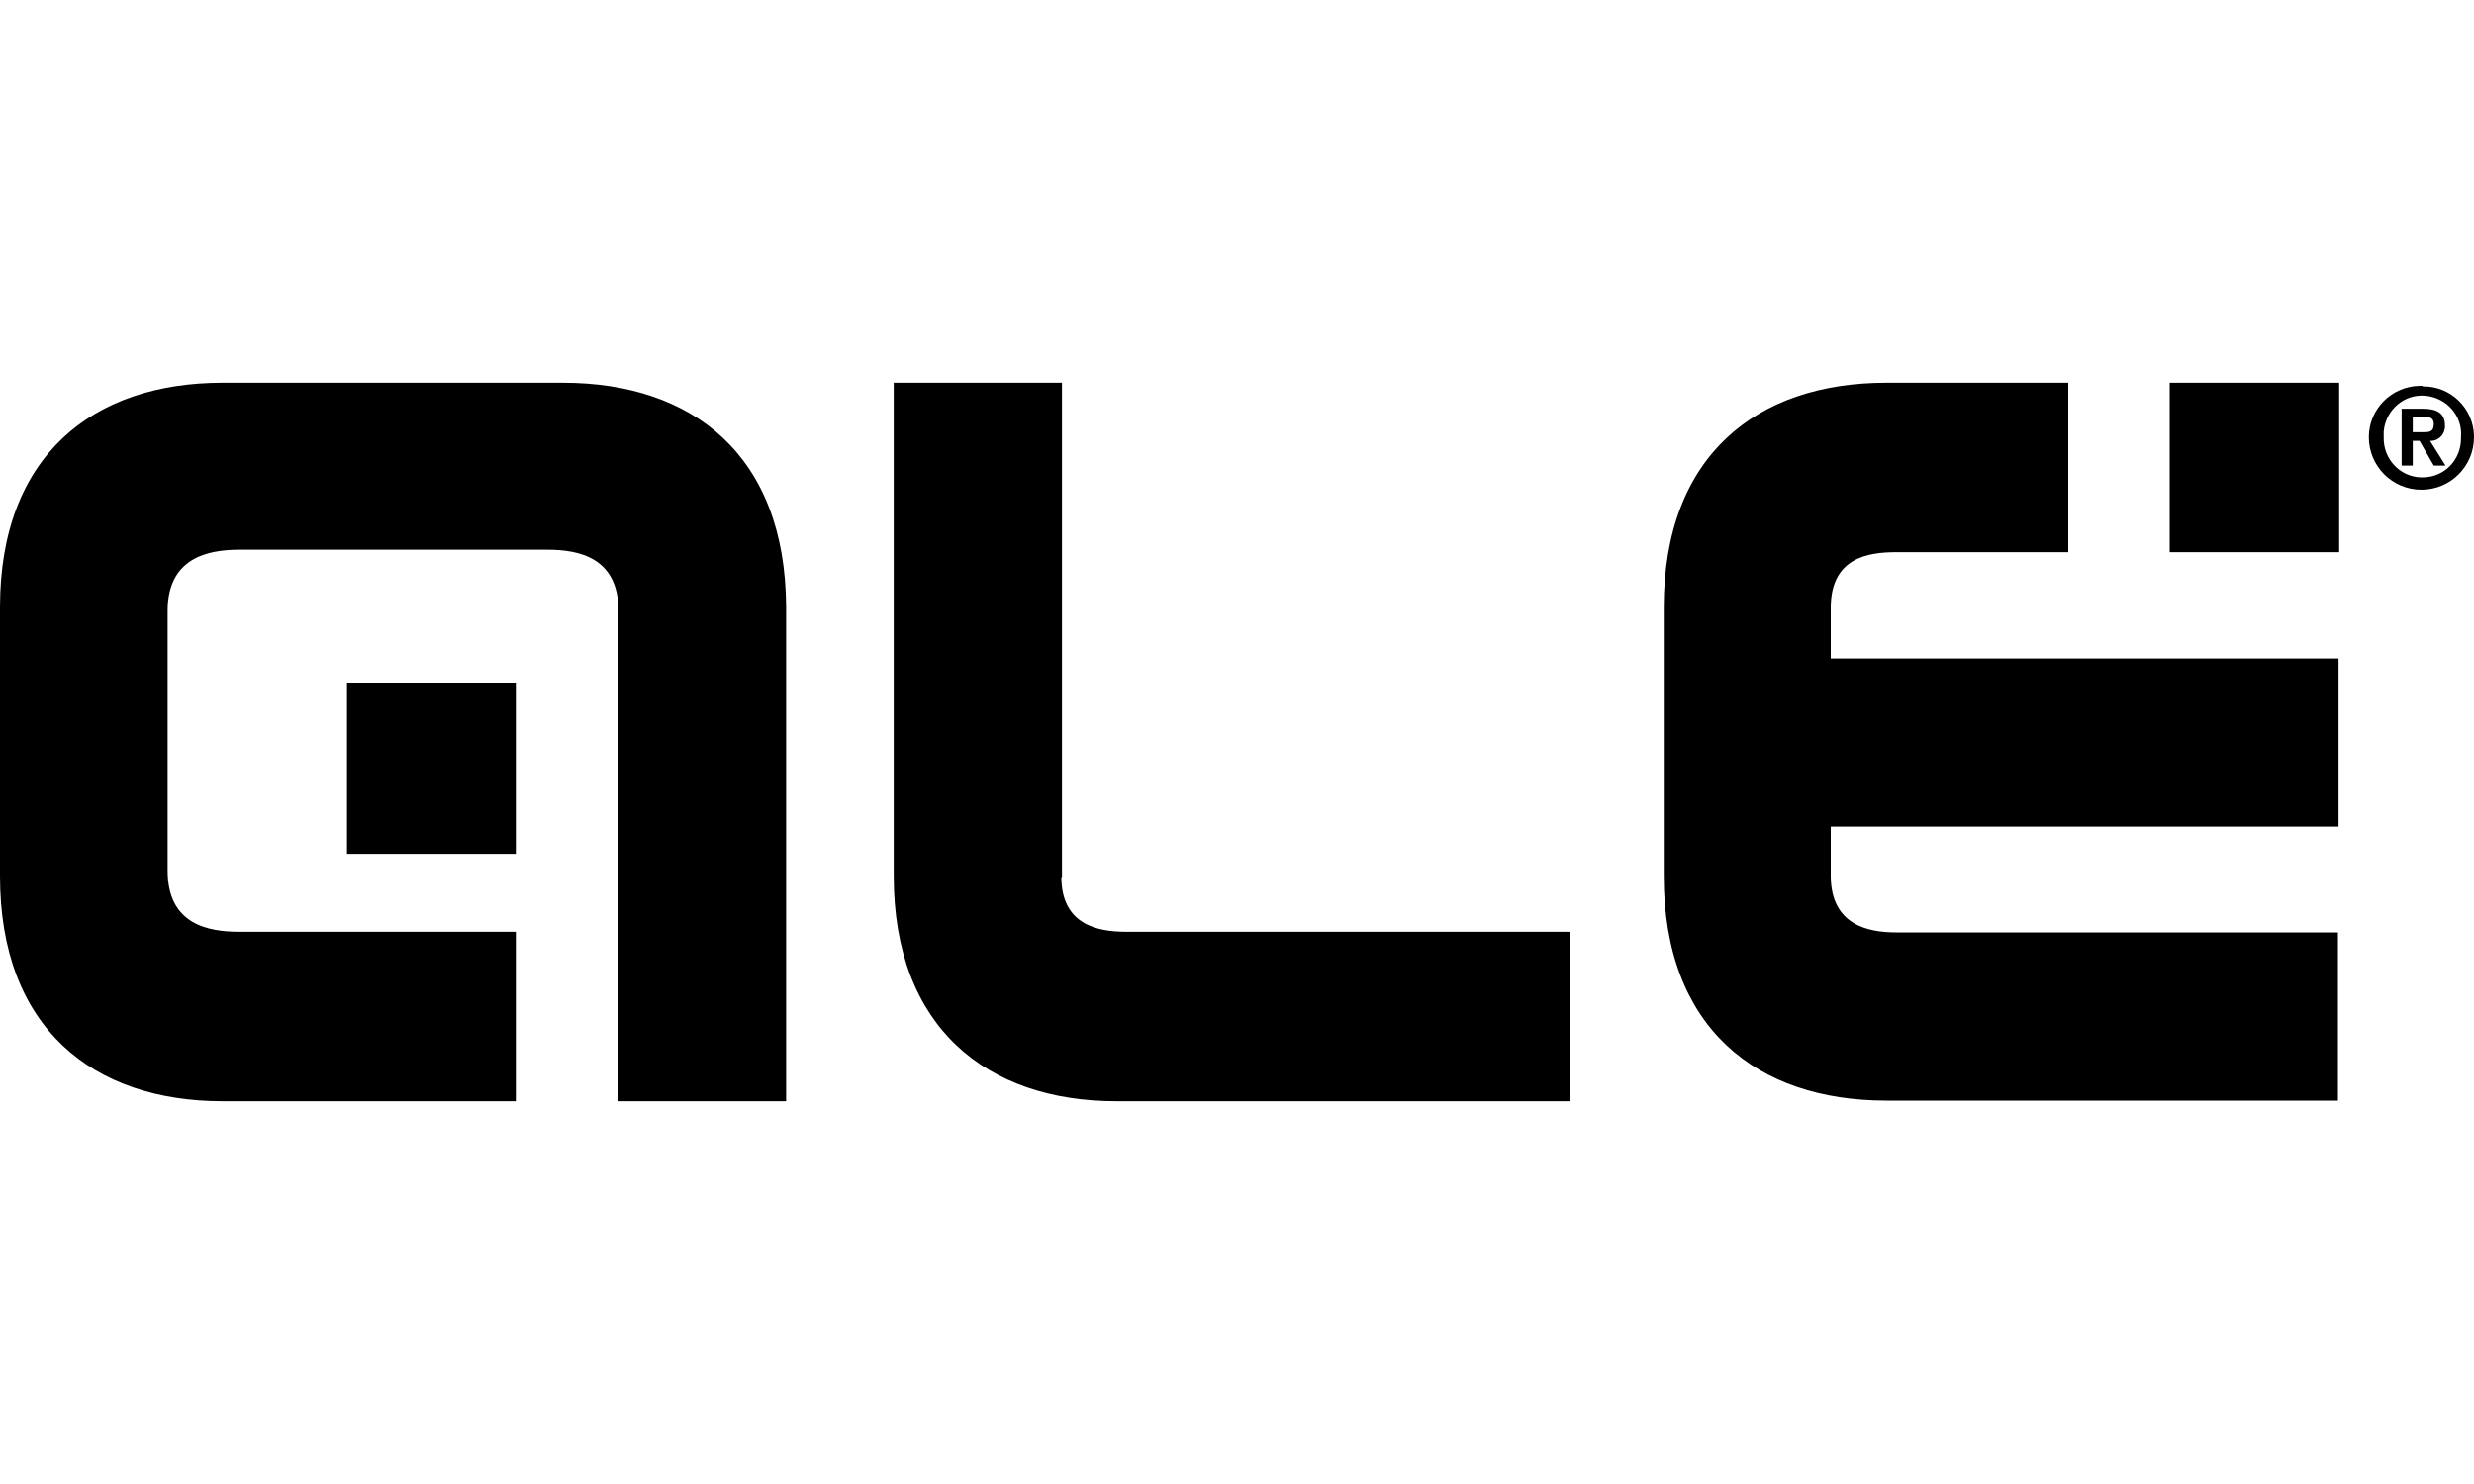<svg xml:space="preserve" viewBox="0 0 400 240" height="240" width="400" y="0" x="0" xmlns="http://www.w3.org/2000/svg" version="1.1"><path d="M83.4 138.1v-27.7H56.1v27.7h27.3zM91 61.9H36c-21 0-36 11.8-36 36.3v43.5c0 24.6 15.1 36.4 36 36.4h47.4v-27.4H38.7c-5.1 0-11.6-1.2-11.6-9.9v-42c0-8.6 6.5-9.9 11.6-9.9h49.8c5 0 11.5 1.2 11.5 9.9v79.3h27.1V98.2C127 73.6 112 61.9 91 61.9m80.7 80v-80h-27.2v79.8c0 24.5 15.1 36.4 36 36.4h73.4v-27.4h-71.8c-4.6 0-10.5-1.1-10.5-8.9m135 9c-4.6 0-10.5-1.2-10.6-9v-8.1h82.1v-27.2H296v-8.4c.1-7.9 6-8.8 10.6-8.8h27.8V61.9H305c-21 0-36 11.8-36 36.3v43.5c0 24.5 15 36.3 36 36.3h73v-27.2h-71.4zm44.2-88.9v27.4h27.4V61.9h-27.4zM390.1 69.9h1.6c1 0 1.8 0 1.8-1.3s-1.1-1.2-1.9-1.2h-1.5v2.5zm-1.8-3.8h3.4c2.3 0 3.6.7 3.6 2.7.1 1.3-.9 2.4-2.1 2.5h-.3l2.5 4h-1.9l-2.3-4h-1.1v4h-1.8v-9.2zm3.4 11.1c3.5 0 6.2-2.8 6.2-6.3v-.2c.3-3.4-2.3-6.4-5.8-6.7-3.4-.3-6.4 2.3-6.7 5.8v.9c-.1 3.5 2.6 6.4 6 6.5h.3m0-14.7c4.5-.1 8.2 3.5 8.3 8v.2c0 4.7-3.8 8.5-8.5 8.5s-8.5-3.8-8.5-8.5c0-4.5 3.6-8.2 8.2-8.3h.5"></path></svg>